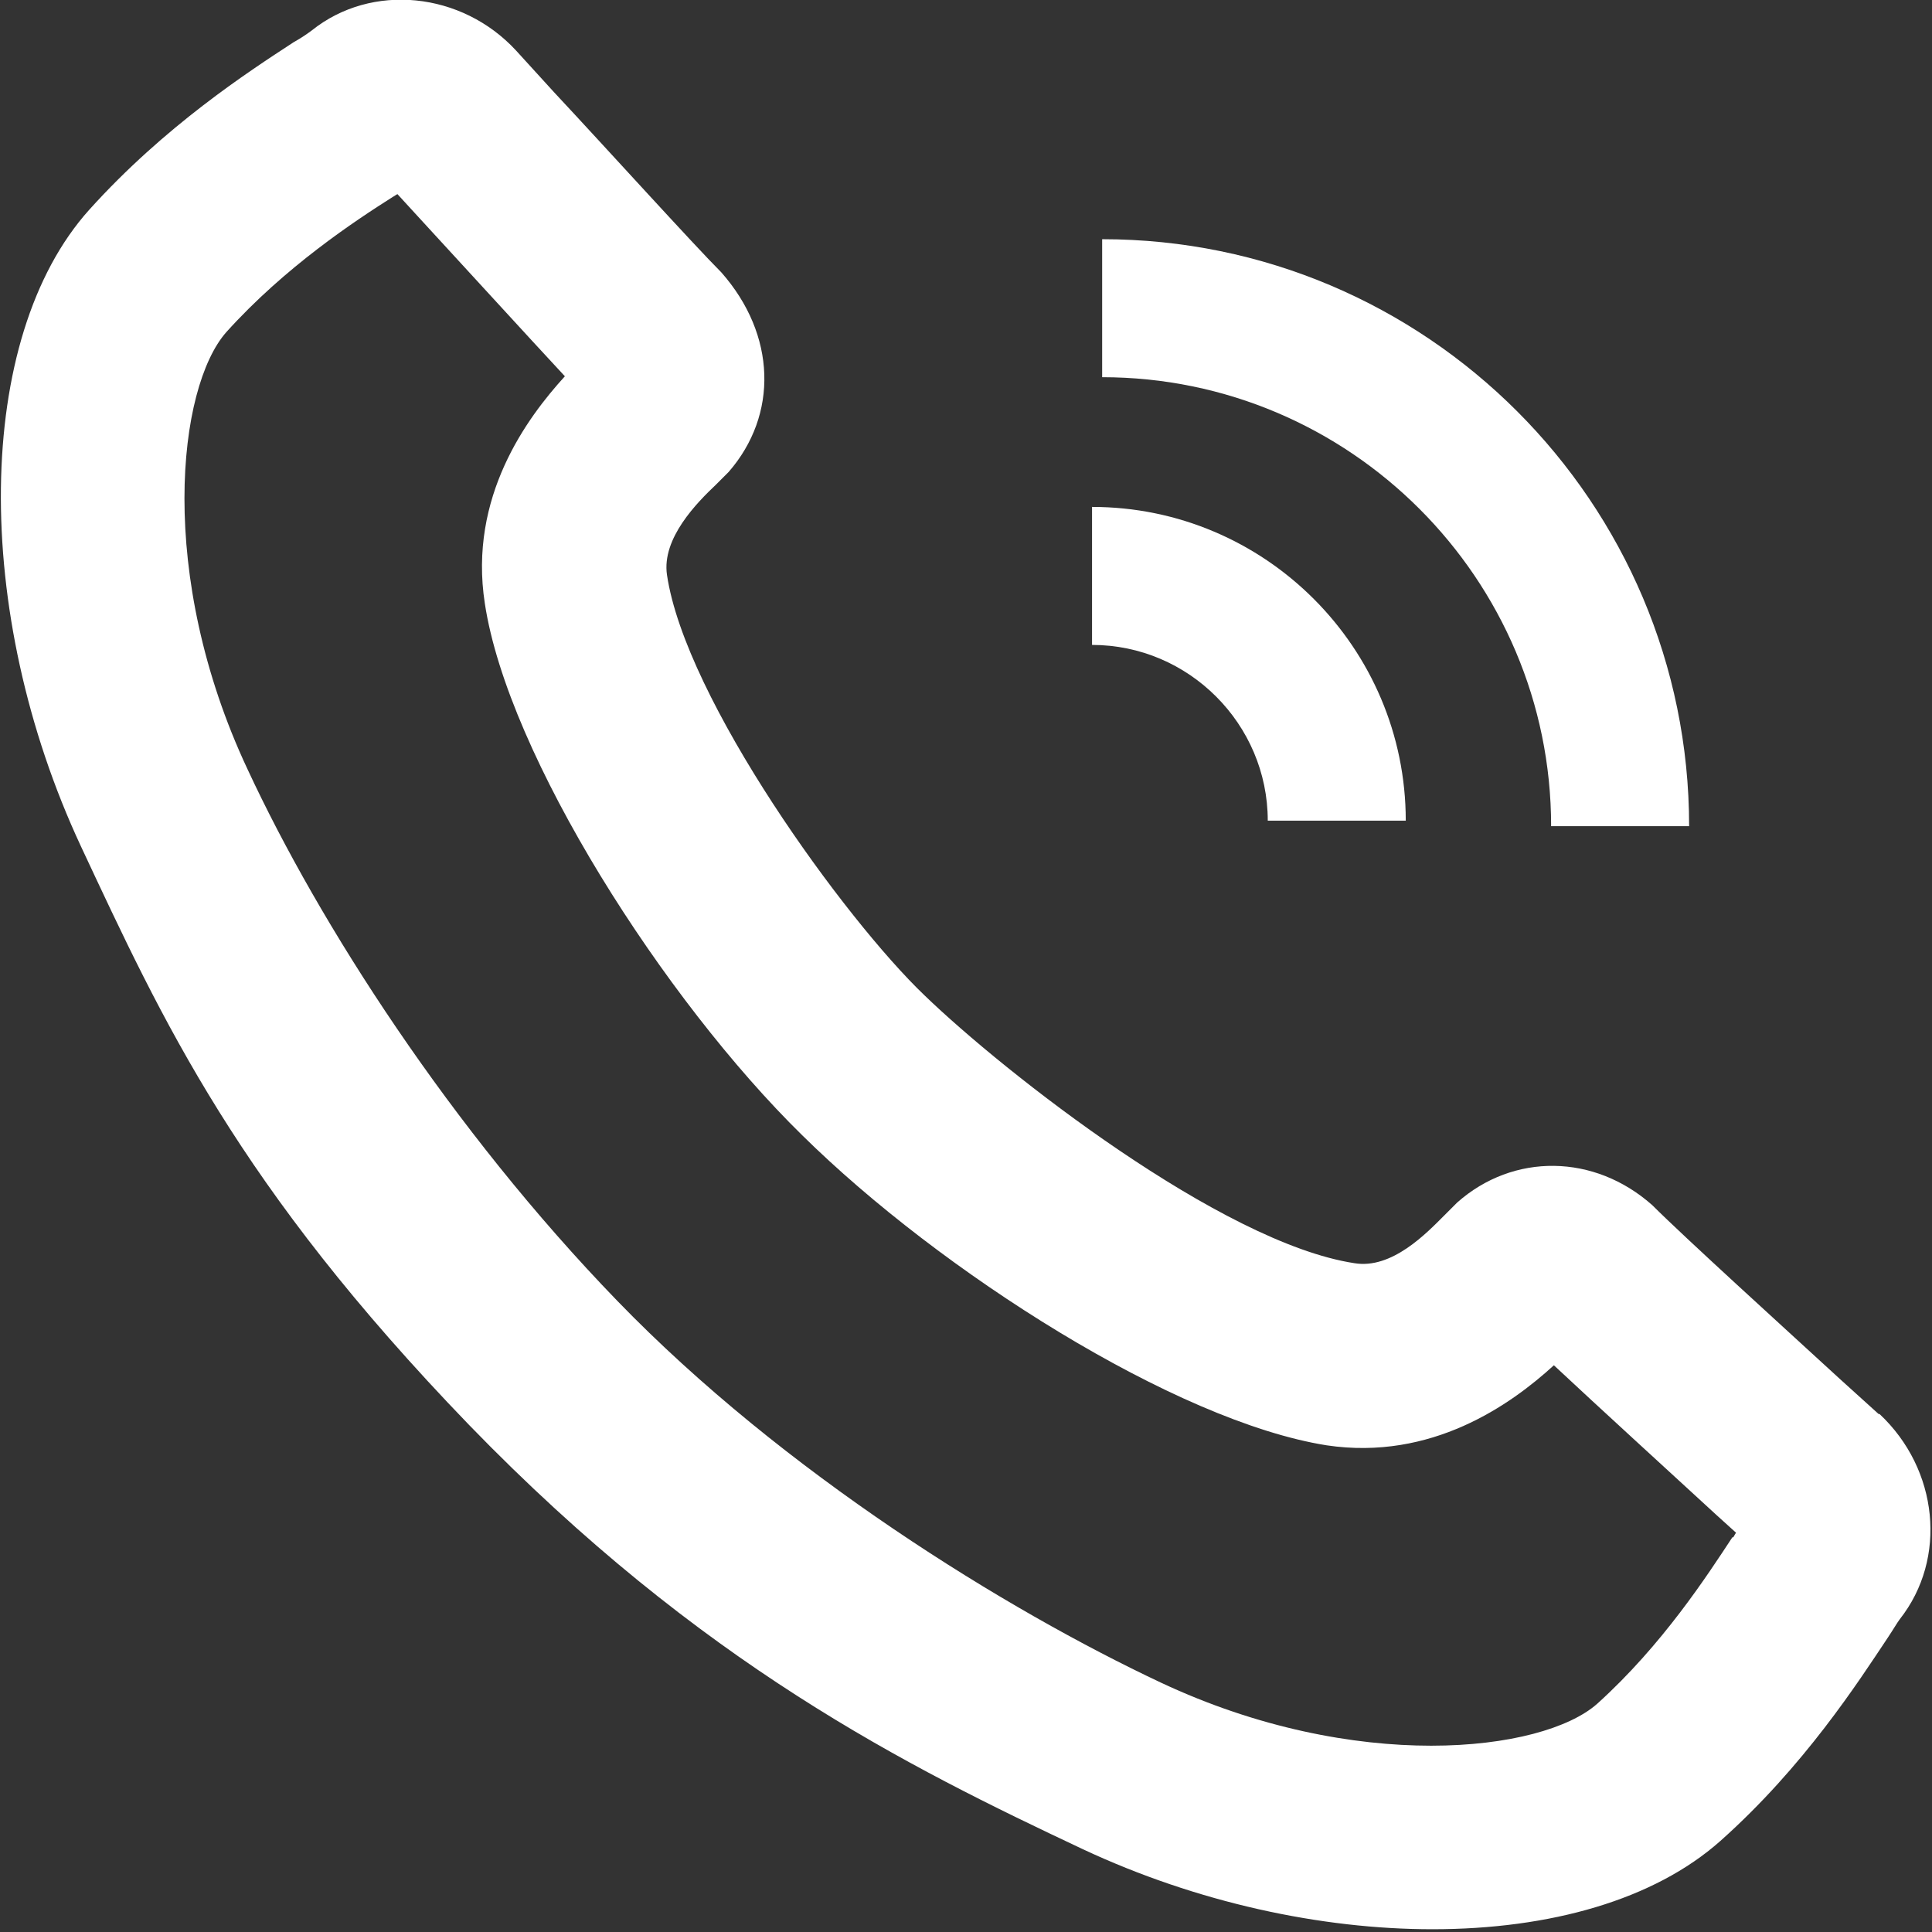 <?xml version="1.0" encoding="UTF-8" standalone="no"?>
<!DOCTYPE svg PUBLIC "-//W3C//DTD SVG 1.1//EN" "http://www.w3.org/Graphics/SVG/1.1/DTD/svg11.dtd">
<svg width="100%" height="100%" viewBox="0 0 21 21" version="1.1" xmlns="http://www.w3.org/2000/svg" xmlns:xlink="http://www.w3.org/1999/xlink" xml:space="preserve" xmlns:serif="http://www.serif.com/" style="fill-rule:evenodd;clip-rule:evenodd;stroke-linejoin:round;stroke-miterlimit:2;">
    <rect x="0" y="0" width="21" height="21" fill="#333333" stroke="none"/>
    <g id="b">
        <g id="c">
            <g>
                <path d="M20.42,15.37L20,14.99C19.39,14.43 18.31,13.45 17.96,13.1C17.33,12.54 16.45,12.53 15.84,13.07C15.81,13.1 15.76,13.15 15.7,13.21C15.51,13.4 15.13,13.8 14.72,13.73C13.28,13.51 10.92,11.66 10.05,10.82C9.18,9.99 7.45,7.6 7.25,6.25C7.19,5.85 7.58,5.46 7.78,5.27C7.84,5.21 7.89,5.16 7.92,5.13C8.46,4.51 8.44,3.64 7.84,2.96C7.54,2.66 6.59,1.61 6.02,1L5.61,0.55C5.02,-0.09 4.04,-0.19 3.39,0.33C3.35,0.36 3.28,0.41 3.19,0.46C2.7,0.78 1.79,1.37 0.97,2.28C-0.28,3.67 -0.31,6.65 0.88,9.2C1.77,11.1 2.58,12.88 5.1,15.49C7.62,18.09 9.86,19.2 11.77,20.1C13.01,20.68 14.36,20.97 15.57,20.97C16.85,20.97 17.98,20.65 18.7,20.01C19.61,19.2 20.2,18.28 20.52,17.8C20.58,17.71 20.62,17.64 20.65,17.6C21.17,16.94 21.07,15.97 20.43,15.37L20.42,15.37ZM18.83,16.71C18.56,17.12 18.07,17.88 17.36,18.52C16.76,19.05 14.73,19.28 12.62,18.29C10.94,17.5 8.52,16.01 6.71,14.14C4.9,12.27 3.47,10.04 2.69,8.36C1.7,6.25 1.93,4.21 2.46,3.61C3.1,2.9 3.86,2.4 4.27,2.14C4.29,2.13 4.3,2.12 4.32,2.11L4.54,2.35C5.01,2.86 5.74,3.66 6.14,4.09C5.73,4.54 5.09,5.4 5.27,6.56C5.52,8.21 7.22,10.87 8.72,12.34C10.22,13.82 12.78,15.45 14.42,15.71C15.56,15.88 16.42,15.27 16.89,14.84C17.36,15.28 18.16,16.01 18.66,16.47L18.87,16.66C18.87,16.66 18.85,16.69 18.84,16.71L18.83,16.71Z" style="fill:white;fill-rule:nonzero;"/>
                <path d="M13.78,8.92L15.28,8.92C15.28,7.04 13.75,5.51 11.87,5.51L11.87,7.01C12.92,7.01 13.78,7.87 13.78,8.92Z" style="fill:white;fill-rule:nonzero;"/>
                <path d="M16.86,8.98L18.36,8.98C18.36,5.46 15.5,2.6 11.98,2.6L11.98,4.1C14.67,4.1 16.86,6.29 16.86,8.98Z" style="fill:white;fill-rule:nonzero;"/>
            </g>
        </g>
    </g>
</svg>
